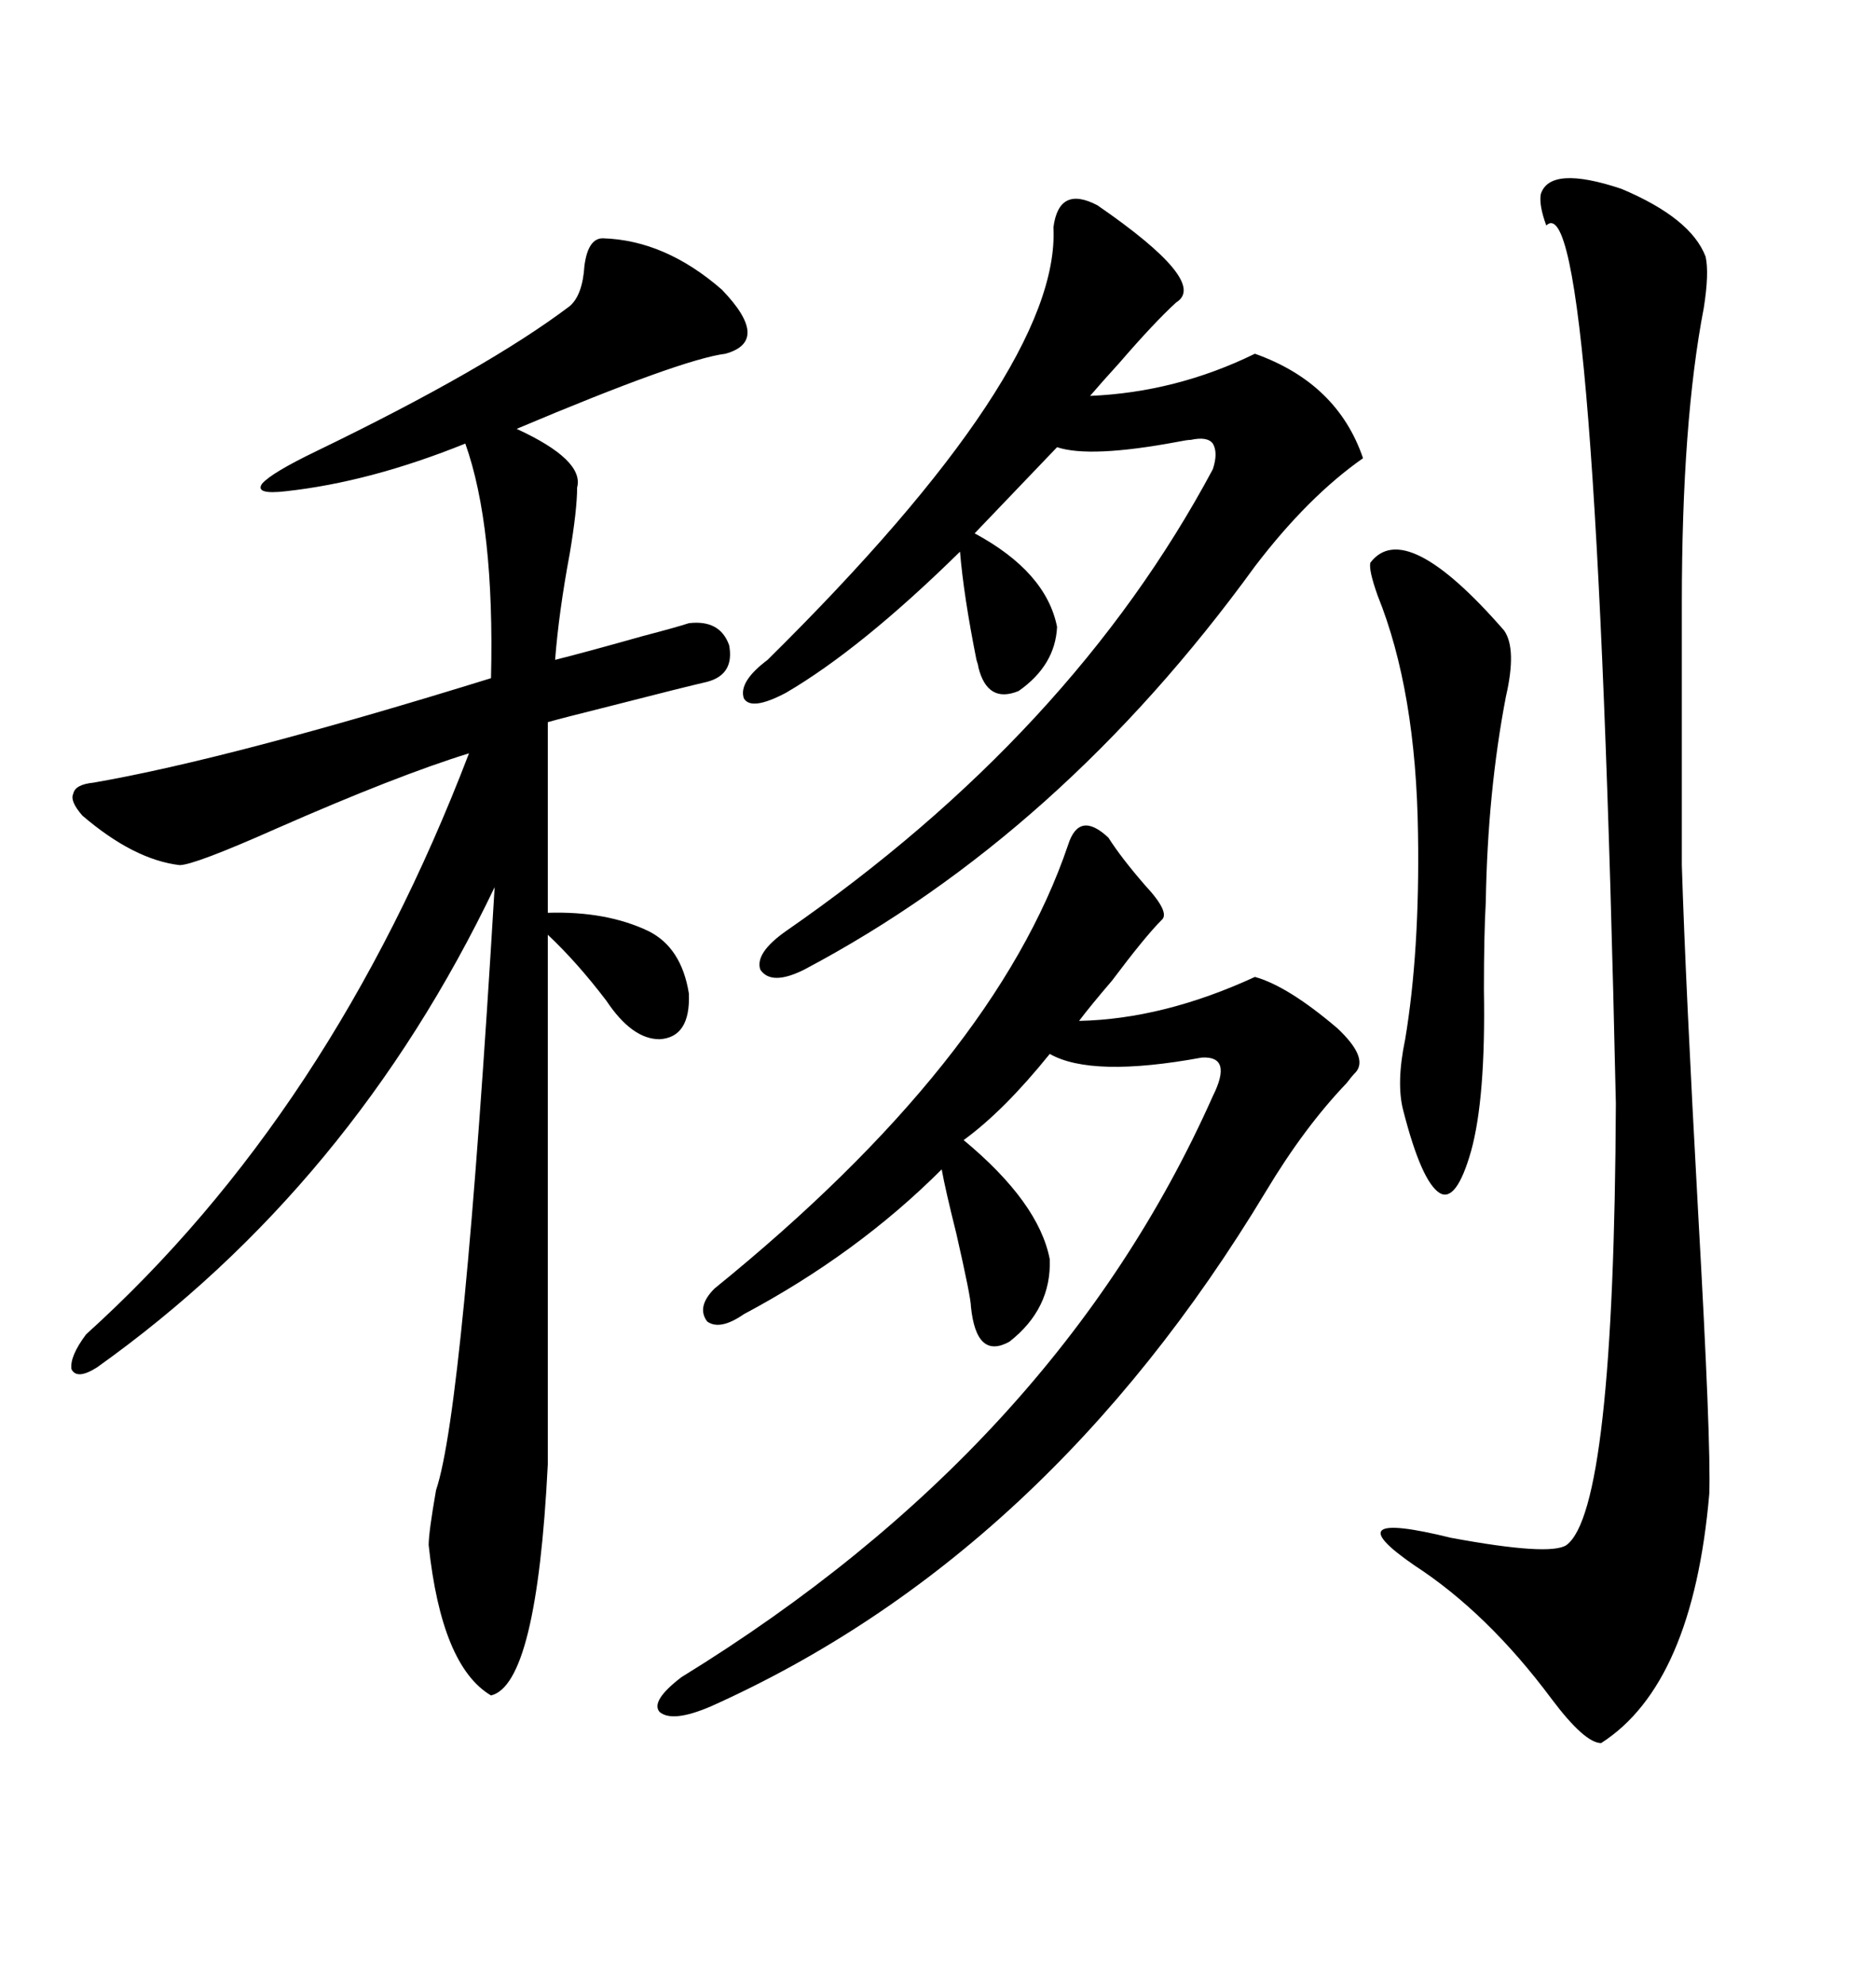 <svg xmlns="http://www.w3.org/2000/svg" xmlns:xlink="http://www.w3.org/1999/xlink" width="300" height="317.285"><path d="M96.39 38.09L96.39 38.09Q106.35 38.38 115.43 46.29L115.43 46.29Q123.34 54.49 116.02 56.54L116.02 56.54Q108.98 57.42 82.62 68.55L82.62 68.55Q93.46 73.54 92.29 77.93L92.29 77.93Q92.29 81.45 91.11 88.48L91.11 88.48Q89.36 97.85 88.77 105.47L88.77 105.47Q93.46 104.30 102.83 101.66L102.83 101.66Q108.40 100.20 110.16 99.61L110.16 99.61Q115.14 99.02 116.60 103.13L116.60 103.13Q117.48 107.81 113.09 108.98L113.09 108.98Q109.28 109.86 97.85 112.79L97.85 112.79Q89.65 114.84 87.60 115.43L87.60 115.43L87.60 145.90Q96.97 145.61 103.71 148.83L103.71 148.83Q108.98 151.46 110.16 158.79L110.16 158.79Q110.45 165.82 105.47 166.11L105.47 166.11Q101.07 166.11 96.97 159.96L96.97 159.96Q92.29 153.81 87.60 149.41L87.60 149.41L87.60 234.08Q85.84 269.24 78.52 271.00L78.52 271.00Q70.61 266.31 68.55 246.97L68.55 246.97Q68.55 244.92 69.73 238.18L69.73 238.18Q74.12 225.29 79.10 141.80L79.10 141.80Q56.25 189.55 15.53 218.55L15.53 218.55Q12.30 220.61 11.43 218.85L11.43 218.85Q11.13 216.80 13.77 213.28L13.77 213.28Q53.03 177.83 75 120.41L75 120.41Q63.57 123.93 44.24 132.42L44.24 132.42Q31.05 138.28 28.71 138.28L28.71 138.28Q21.39 137.40 13.18 130.37L13.18 130.37Q11.13 128.03 11.72 126.86L11.72 126.86Q12.01 125.39 14.94 125.10L14.94 125.10Q36.91 121.29 78.52 108.40L78.52 108.40Q79.10 84.08 74.41 70.90L74.41 70.90Q59.18 77.05 45.70 78.52L45.70 78.52Q40.72 79.10 41.89 77.34L41.89 77.34Q43.36 75.59 50.68 72.07L50.68 72.07Q77.93 58.89 91.11 48.93L91.11 48.93Q93.16 47.17 93.46 42.48L93.46 42.48Q94.04 38.09 96.39 38.09ZM272.75 41.02L272.75 41.02Q273.34 43.65 272.46 49.22L272.46 49.22Q268.95 67.38 268.95 96.39L268.95 96.39L268.95 138.28Q269.53 157.03 271.58 194.24L271.58 194.24Q273.63 230.57 273.34 238.77L273.34 238.77Q270.70 269.24 256.05 278.61L256.05 278.61Q253.42 278.61 248.14 271.58L248.14 271.58Q237.89 257.81 226.17 250.20L226.17 250.20Q212.99 241.11 232.03 245.80L232.03 245.80Q247.85 248.73 250.49 246.97L250.49 246.97Q258.11 241.41 258.40 176.37L258.40 176.37Q255.18 28.42 247.27 36.04L247.27 36.04Q246.09 32.81 246.39 31.05L246.39 31.05Q247.85 26.37 259.28 30.18L259.28 30.18Q270.41 34.86 272.75 41.02ZM177.25 133.89L177.25 133.89Q179.30 137.11 183.11 141.50L183.11 141.50Q187.21 145.90 185.74 147.07L185.74 147.07Q183.11 149.71 177.83 156.74L177.83 156.74Q174.32 160.84 172.56 163.18L172.56 163.18Q186.04 162.89 200.68 156.15L200.68 156.15Q205.96 157.62 213.87 164.36L213.87 164.36Q218.85 169.04 216.80 171.39L216.80 171.39Q216.21 171.97 215.33 173.14L215.33 173.14Q208.59 180.18 202.44 190.43L202.44 190.43Q167.29 248.73 113.67 272.75L113.67 272.75Q107.52 275.39 105.47 273.63L105.47 273.63Q104.00 271.88 108.98 268.07L108.98 268.07Q169.04 231.15 193.95 175.20L193.95 175.20Q197.17 168.75 192.19 169.04L192.19 169.04Q174.61 172.27 167.87 168.46L167.87 168.46Q160.55 177.54 154.10 182.23L154.10 182.23Q166.11 192.19 167.87 201.27L167.87 201.27Q168.16 209.18 161.43 214.45L161.43 214.45Q156.15 217.38 155.27 208.89L155.27 208.89Q155.27 207.42 152.93 197.17L152.93 197.17Q151.17 190.14 150.59 186.91L150.59 186.91Q137.11 200.39 118.95 210.06L118.95 210.06Q115.14 212.70 113.09 211.23L113.09 211.23Q111.33 208.89 114.26 205.96L114.26 205.96Q159.08 169.63 170.80 135.06L170.80 135.06Q172.56 129.49 177.25 133.89ZM175.49 32.81L175.49 32.81Q193.36 45.12 188.09 48.34L188.09 48.34Q184.57 51.56 179.00 58.01L179.00 58.01Q176.07 61.23 174.32 63.28L174.32 63.28Q188.09 62.70 200.68 56.54L200.68 56.54Q213.87 61.23 217.97 73.24L217.97 73.24Q209.18 79.39 200.68 90.53L200.68 90.53Q169.63 133.30 128.61 154.98L128.61 154.98Q123.34 157.62 121.58 154.98L121.58 154.98Q120.70 152.34 125.68 148.83L125.68 148.83Q171.39 117.19 193.95 75L193.95 75Q194.82 72.36 193.95 70.90L193.95 70.90Q193.07 69.73 190.43 70.31L190.43 70.31Q189.84 70.31 188.38 70.61L188.38 70.61Q174.32 73.24 169.04 71.48L169.04 71.48L155.86 85.25Q167.29 91.41 169.04 100.20L169.04 100.20Q168.75 106.35 162.89 110.45L162.89 110.45Q157.91 112.50 156.45 106.64L156.45 106.64Q156.45 106.35 156.15 105.47L156.15 105.47Q154.10 95.21 153.52 88.18L153.52 88.18Q137.70 103.71 125.68 110.74L125.68 110.74Q120.12 113.67 118.95 111.62L118.95 111.62Q118.07 108.98 122.75 105.47L122.75 105.47Q169.63 59.18 168.46 36.33L168.46 36.33Q169.34 29.59 175.49 32.81ZM219.14 89.94L219.14 89.94Q224.71 82.62 240.53 100.78L240.53 100.78Q242.58 103.71 240.82 111.33L240.82 111.33Q237.89 126.56 237.60 144.14L237.60 144.14Q237.30 149.41 237.30 158.20L237.30 158.20Q237.60 175.49 235.25 183.98L235.25 183.98Q232.91 192.19 230.27 190.72L230.27 190.72Q227.34 188.96 224.41 177.54L224.41 177.54Q223.24 173.14 224.71 166.11L224.71 166.11Q227.05 152.05 226.76 133.30L226.76 133.30Q226.46 110.45 220.31 95.21L220.31 95.21Q218.85 91.11 219.14 89.94Z"/></svg>